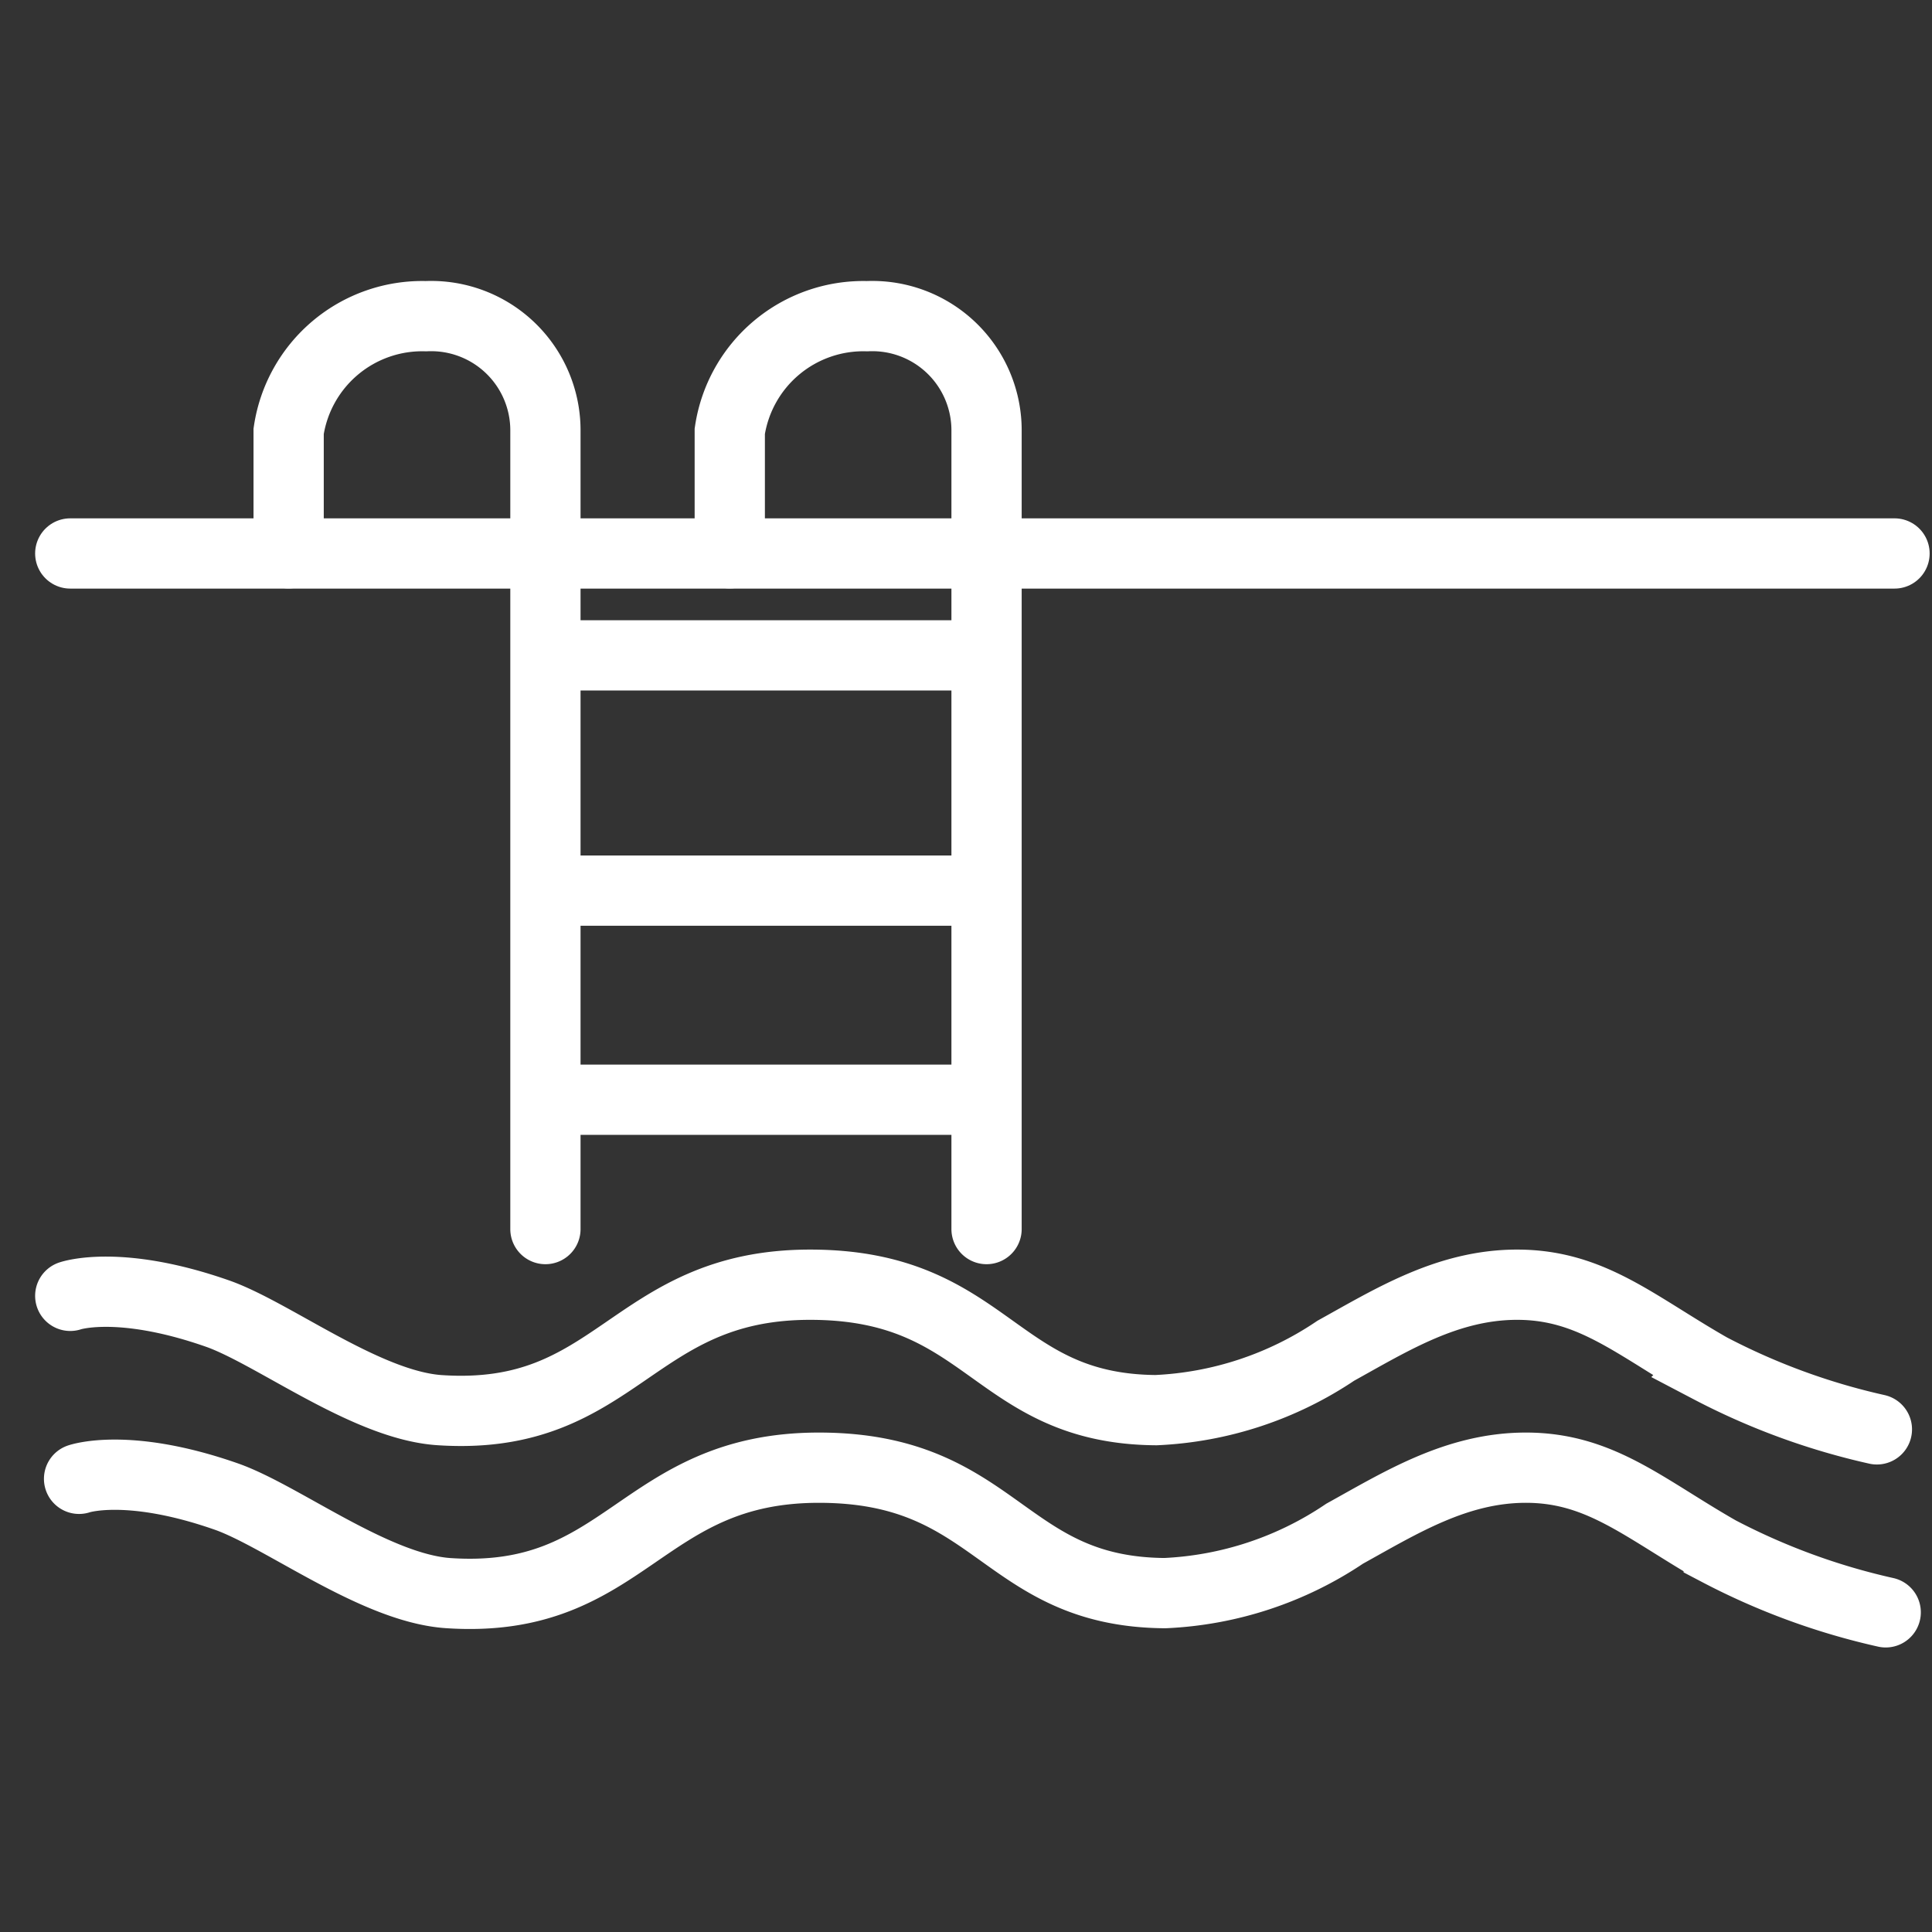 <svg xmlns="http://www.w3.org/2000/svg" width="55" height="55" viewBox="0 0 55 55">
  <rect x="0" y="0" width="55" height="55" fill="#333333" stroke="none"/>
  <g id="icon-piscina-c" transform="translate(-286 -5264)">
    <rect id="Rectángulo_278" data-name="Rectángulo 278" width="55" height="55" transform="translate(286 5264)" fill="none"/>
    <g id="Grupo_247" data-name="Grupo 247" transform="translate(2.563 7.678)">
      <path id="Trazado_474" data-name="Trazado 474" d="M5510.437,5274.4h51.933" transform="translate(-5225 -2.322)" fill="none" stroke="#fff" stroke-linecap="round" stroke-width="2"/>
      <path id="Trazado_475" data-name="Trazado 475" d="M5518.792,5272.073V5268.6a3.845,3.845,0,0,1,3.91-3.277,3.253,3.253,0,0,1,3.4,3.277v22.711" transform="translate(-5227.138)" fill="none" stroke="#fff" stroke-linecap="round" stroke-width="2"/>
      <path id="Trazado_476" data-name="Trazado 476" d="M5518.792,5272.073V5268.6a3.845,3.845,0,0,1,3.91-3.277,3.253,3.253,0,0,1,3.4,3.277v22.711" transform="translate(-5214.58)" fill="none" stroke="#fff" stroke-linecap="round" stroke-width="2"/>
      <path id="Trazado_477" data-name="Trazado 477" d="M5528.623,5278.3h12.494" transform="translate(-5229.654 -3.321)" fill="none" stroke="#fff" stroke-width="2"/>
      <path id="Trazado_478" data-name="Trazado 478" d="M5528.623,5278.3h12.494" transform="translate(-5229.589 3.376)" fill="none" stroke="#fff" stroke-width="2"/>
      <path id="Trazado_479" data-name="Trazado 479" d="M5528.623,5278.3h12.494" transform="translate(-5229.654 9.329)" fill="none" stroke="#fff" stroke-width="2"/>
      <path id="Trazado_480" data-name="Trazado 480" d="M5510.437,5302.693s1.375-.479,4.179.5c1.587.552,4.243,2.614,6.333,2.754,5.084.34,5.451-3.571,10.55-3.571s5.208,3.534,9.847,3.571a9.947,9.947,0,0,0,5.119-1.692c1.59-.88,3.184-1.879,5.16-1.879,2.117,0,3.361,1.158,5.489,2.375a19.3,19.3,0,0,0,4.754,1.743" transform="translate(-5225 -9.481)" fill="none" stroke="#fff" stroke-linecap="round" stroke-width="2"/>
      <path id="Trazado_481" data-name="Trazado 481" d="M5510.437,5302.693s1.375-.479,4.179.5c1.587.552,4.243,2.614,6.333,2.754,5.084.34,5.451-3.571,10.55-3.571s5.208,3.534,9.847,3.571a9.947,9.947,0,0,0,5.119-1.692c1.59-.88,3.184-1.879,5.16-1.879,2.117,0,3.361,1.158,5.489,2.375a19.3,19.3,0,0,0,4.754,1.743" transform="translate(-5224.749 -4.272)" fill="none" stroke="#fff" stroke-linecap="round" stroke-width="2"/>
    </g>
  </g>
</svg>
